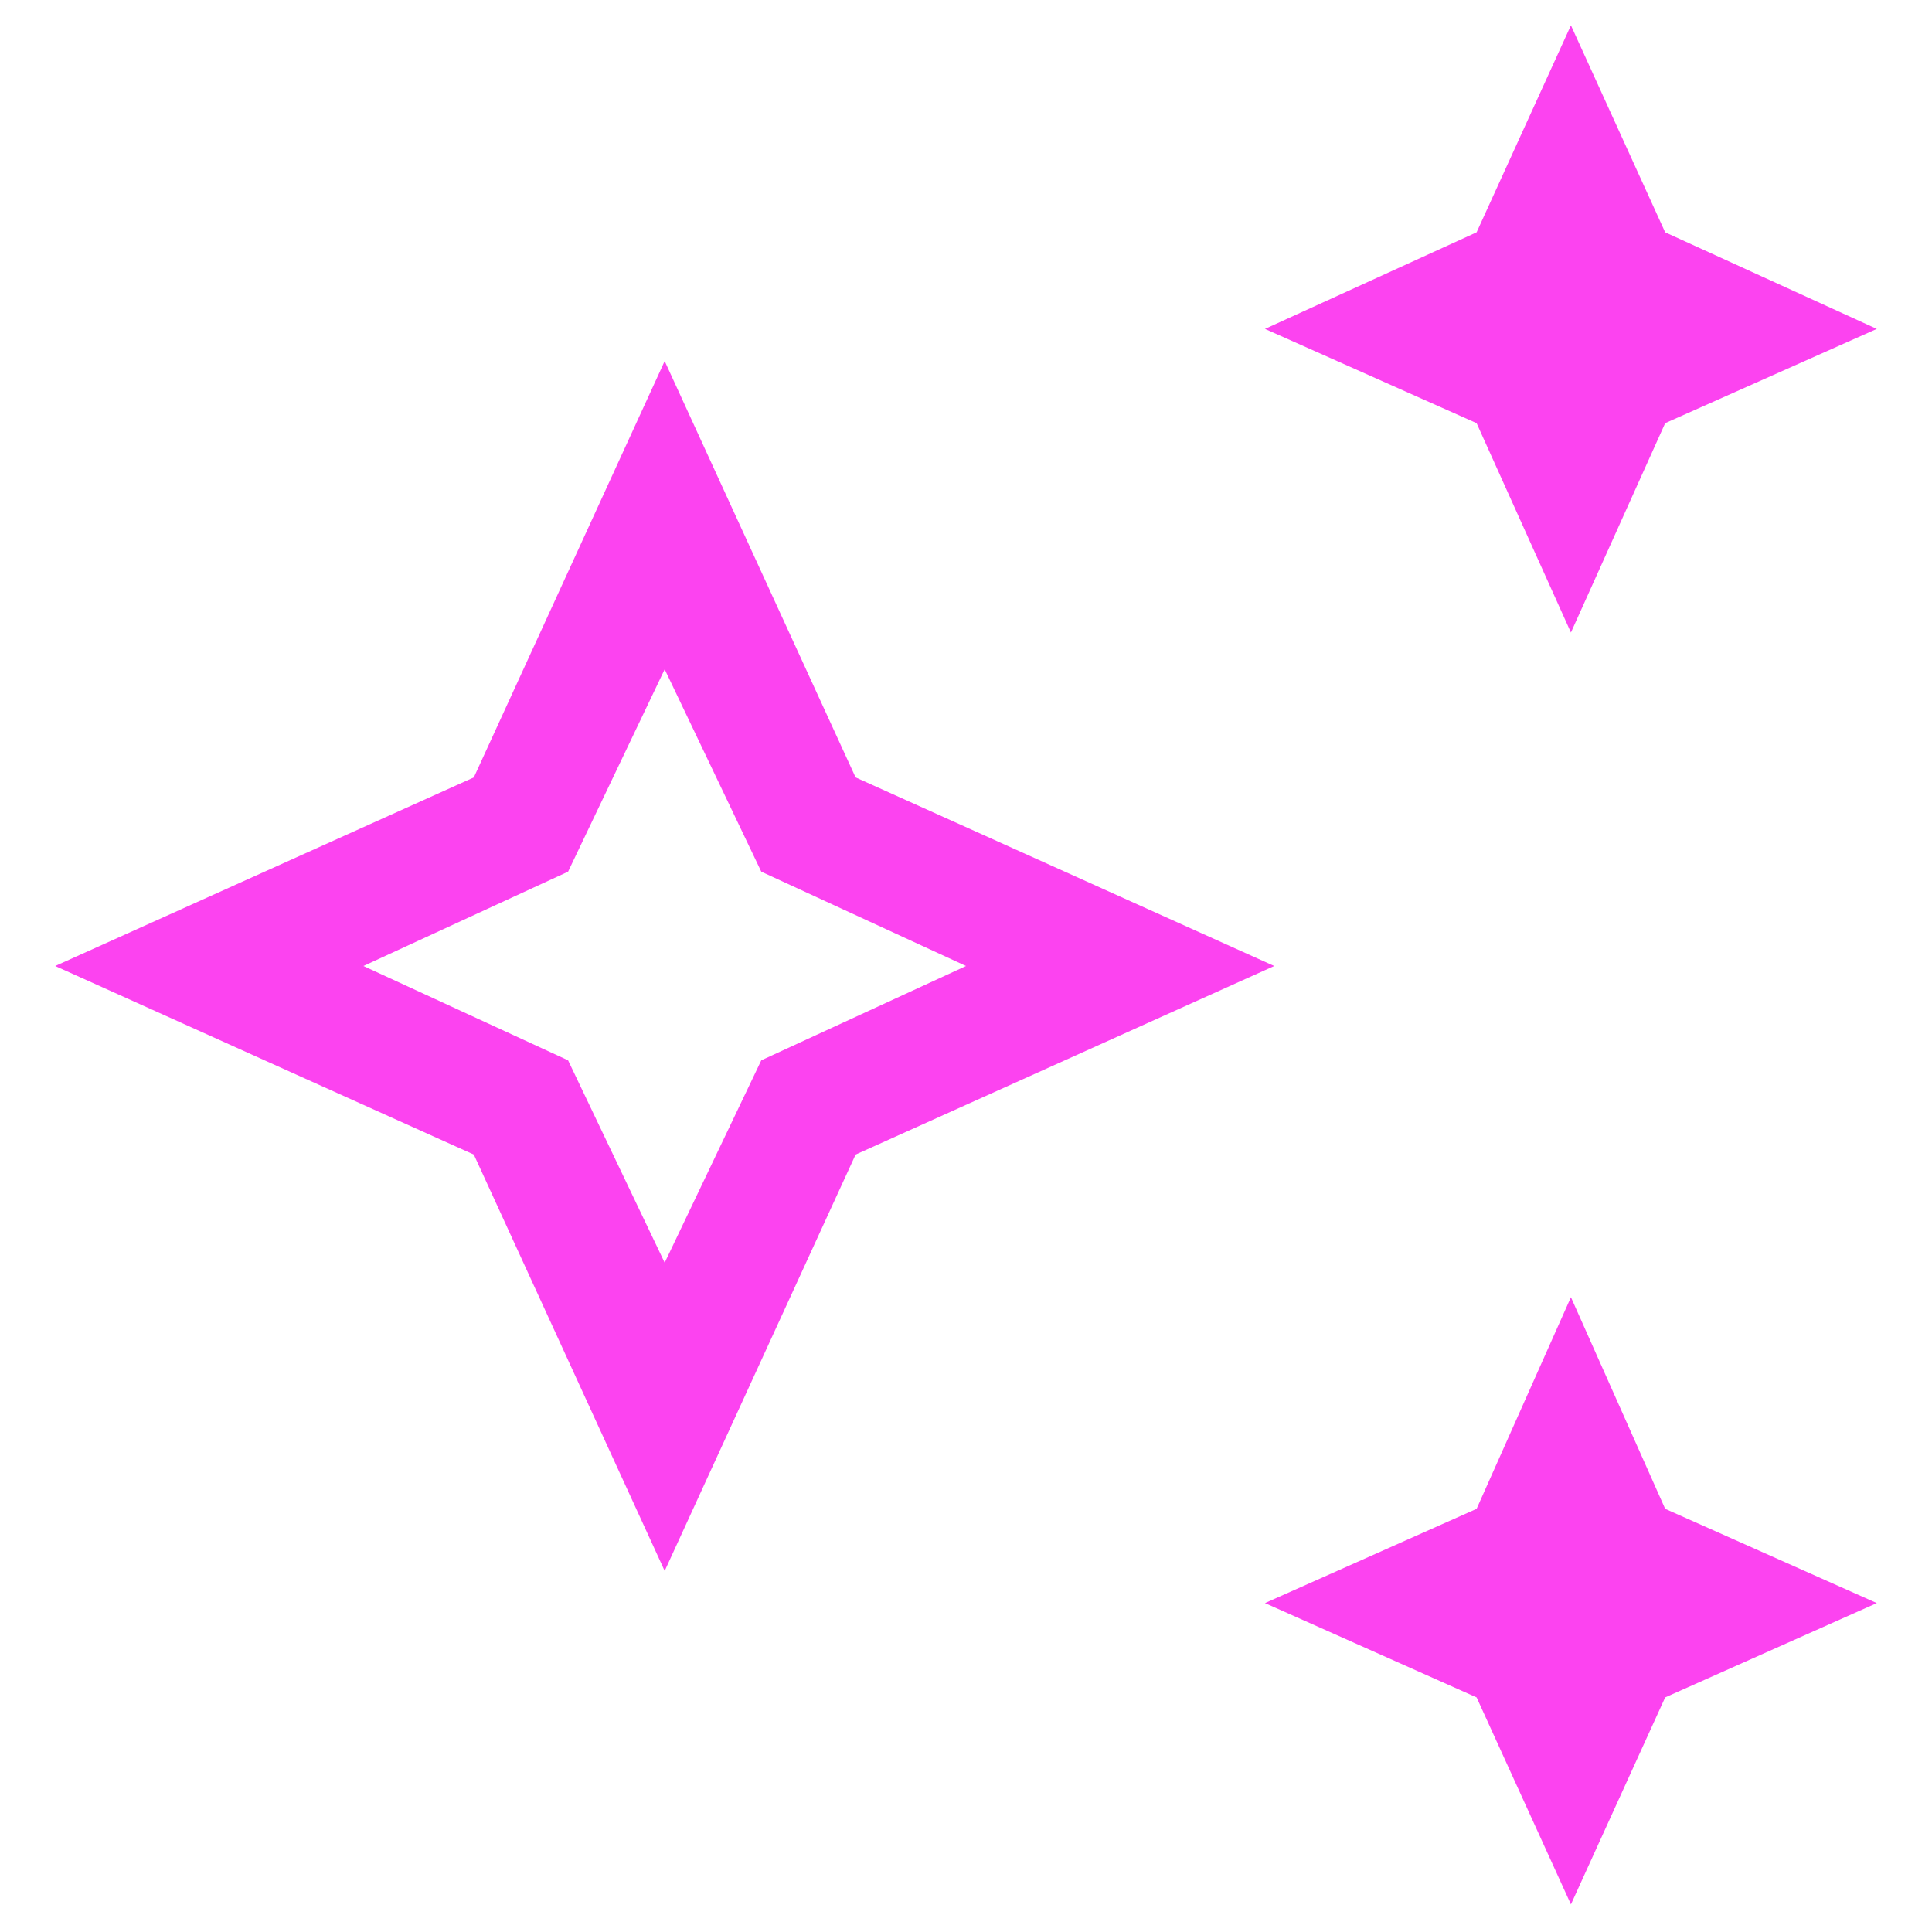 <svg width="28" height="28" viewBox="0 0 28 28" fill="none" xmlns="http://www.w3.org/2000/svg">
<path d="M22.767 9.167L21.4 6.133L18.333 4.767L21.4 3.367L22.767 0.367L24.133 3.367L27.2 4.767L24.133 6.133L22.767 9.167ZM22.767 27.6L21.4 24.6L18.333 23.233L21.4 21.867L22.767 18.8L24.133 21.867L27.2 23.233L24.133 24.6L22.767 27.6ZM9.633 22.767L6.867 16.733L0.8 14L6.867 11.267L9.633 5.233L12.4 11.267L18.467 14L12.4 16.733L9.633 22.767ZM9.633 18.3L11.033 15.367L14 14L11.033 12.633L9.633 9.7L8.233 12.633L5.267 14L8.233 15.367L9.633 18.3Z" fill="#FC43F0"/>
</svg>
